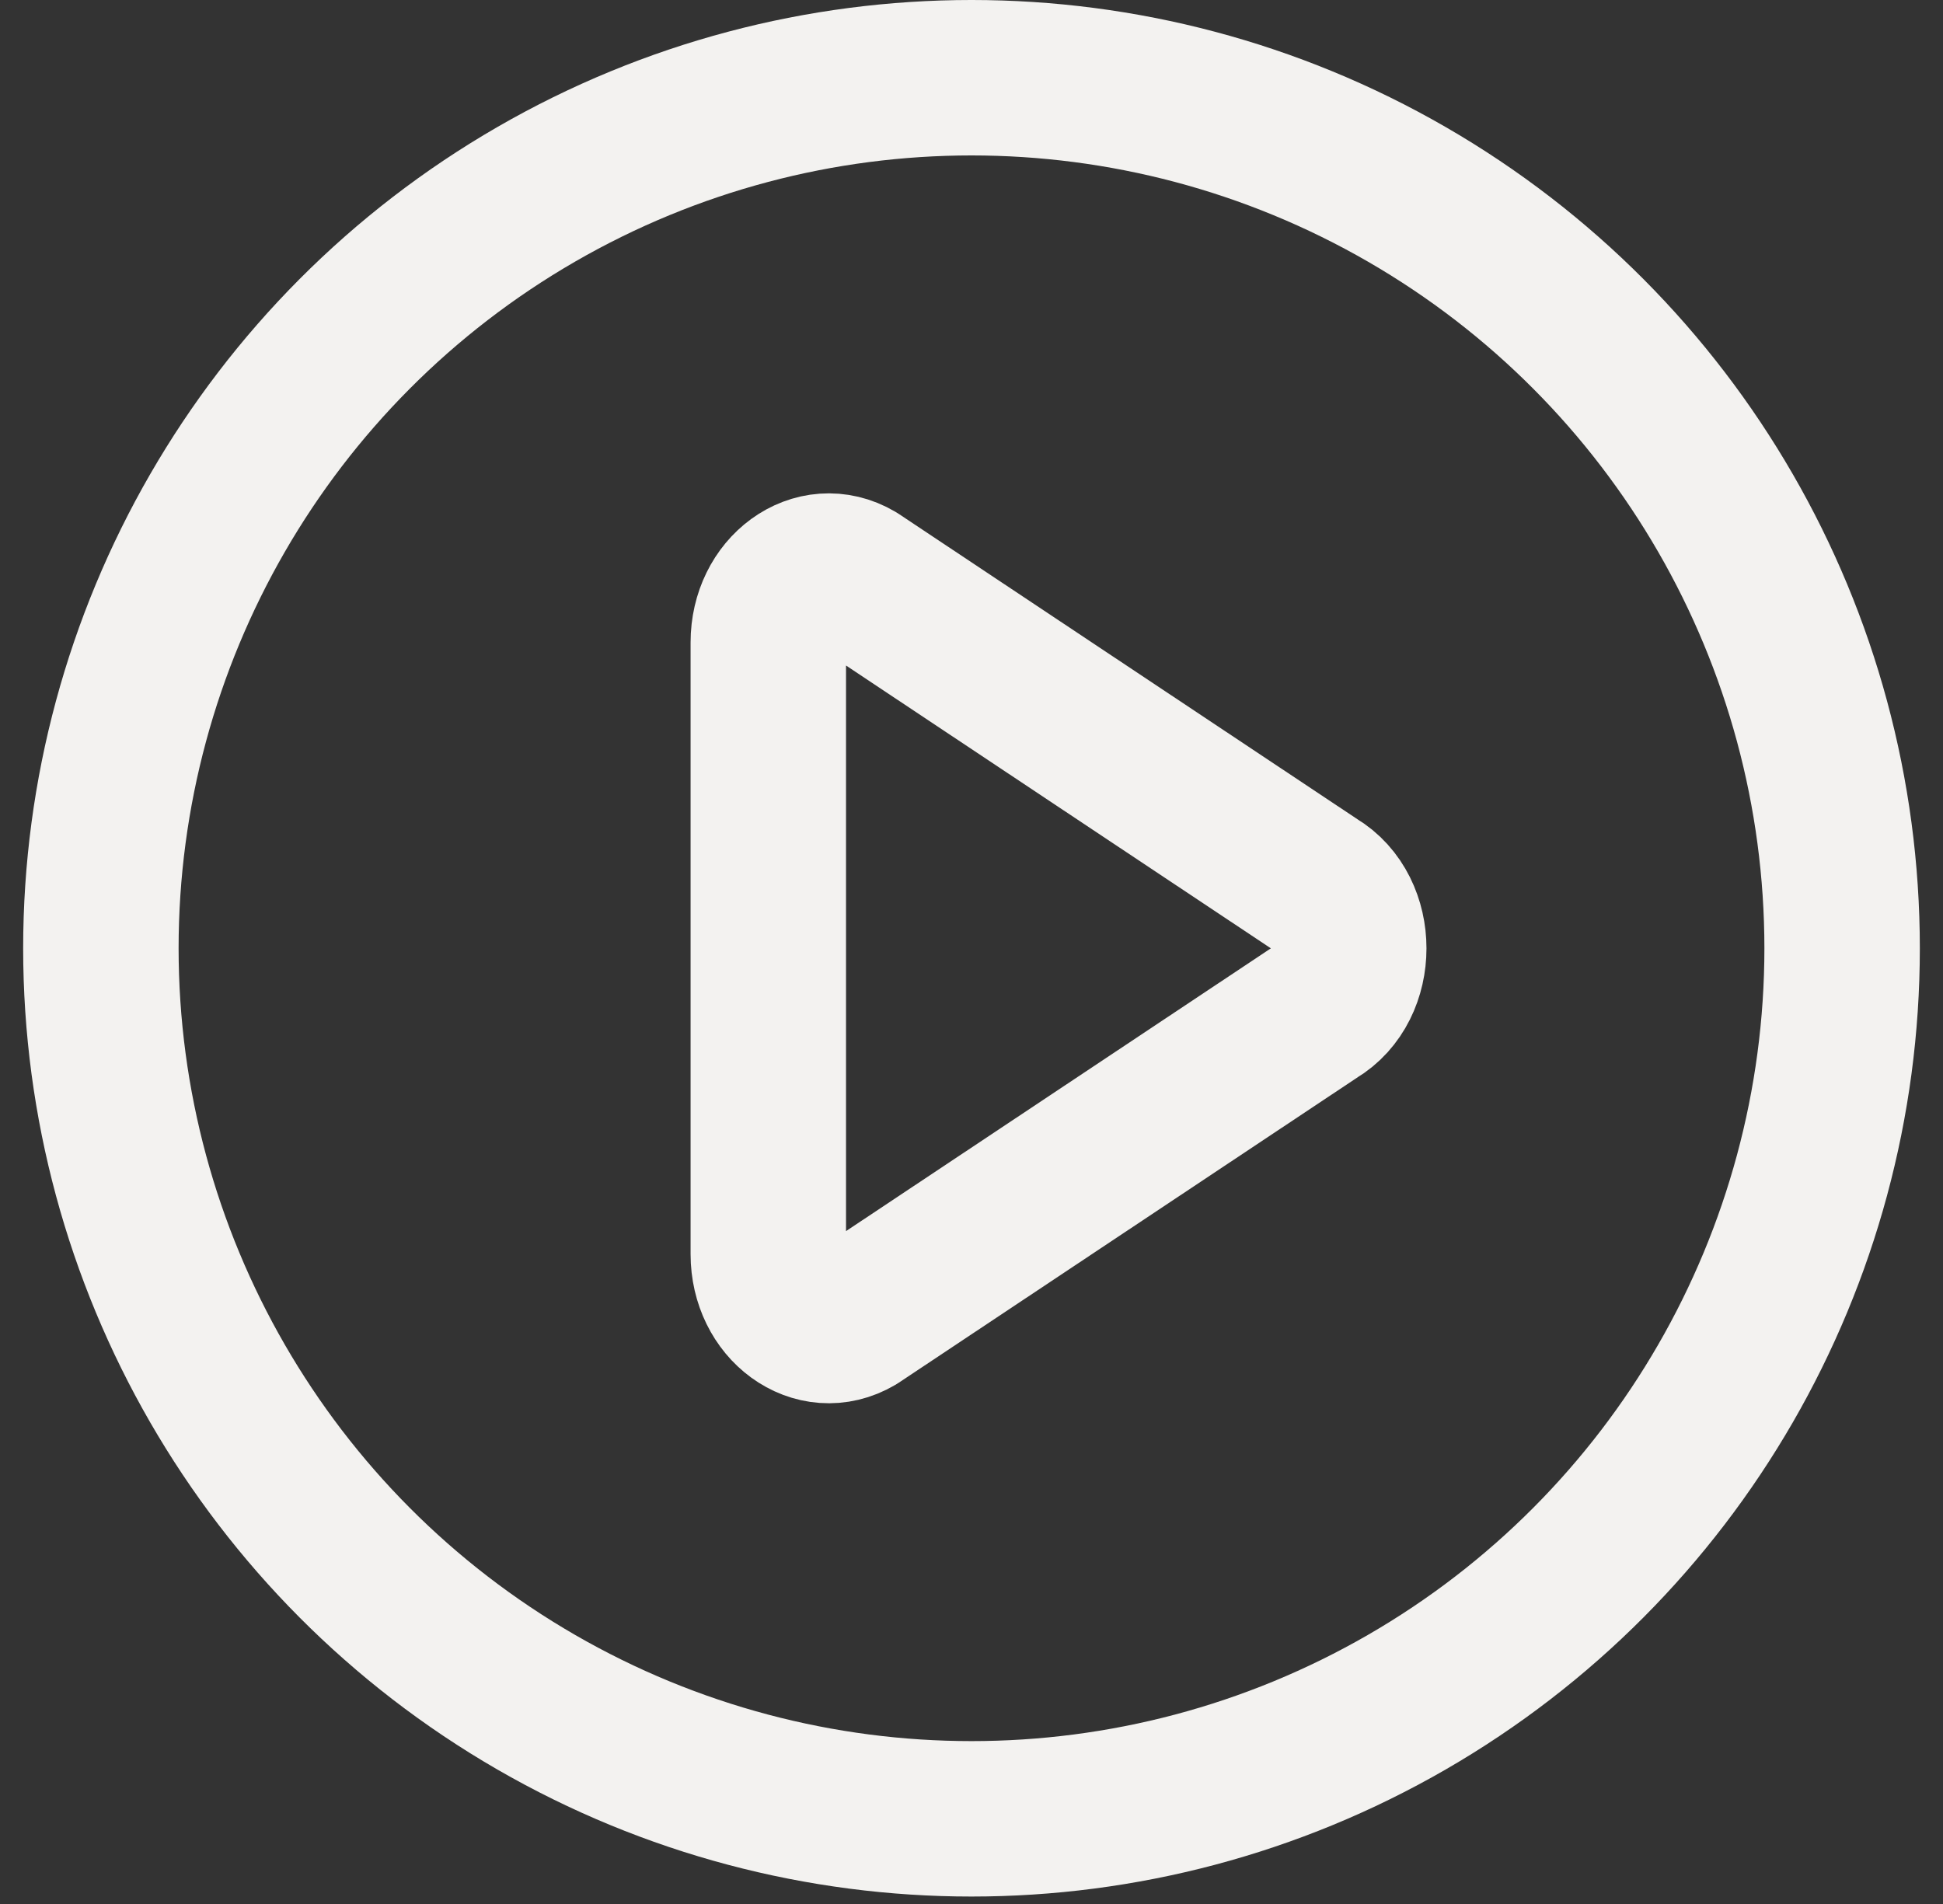 <svg width="50" height="49" viewBox="0 0 50 49" fill="none" xmlns="http://www.w3.org/2000/svg">
<rect x="0" y="0" width="50" height="49" fill="#333333" stroke="none"/>
<circle cx="25" cy="24.404" r="22.404" stroke="#F3F2F0" stroke-width="4"/>
<path d="M19.771 16.534V32.275C19.771 33.639 20.989 34.528 22.024 33.917L33.847 26.047C34.995 25.371 34.995 23.441 33.847 22.764L22.024 14.893C20.988 14.282 19.771 15.17 19.771 16.534Z" stroke="#F3F2F0" stroke-width="4" stroke-miterlimit="10" stroke-linecap="round" stroke-linejoin="round"/>
</svg>
